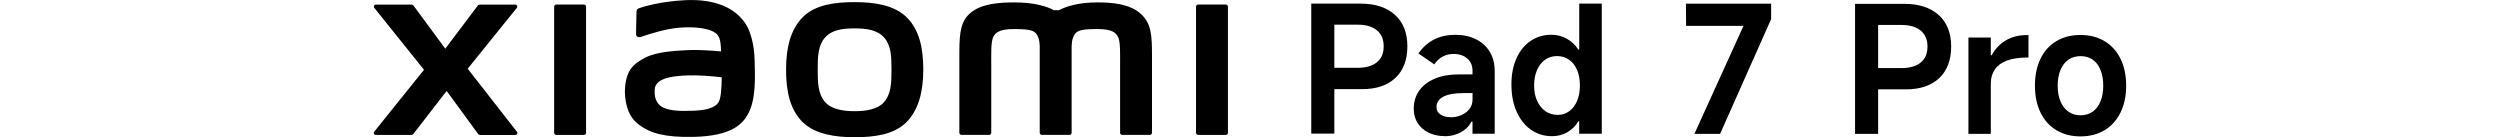 <?xml version="1.0" encoding="UTF-8"?><svg id="a" xmlns="http://www.w3.org/2000/svg" width="160.87mm" height="8.83mm" viewBox="0 0 456.01 25.03"><g id="b"><path d="m241.5,16.26v-3.89h6.13c1.52,0,2.69-.34,3.52-1.01s1.24-1.64,1.24-2.91-.41-2.24-1.24-2.92-1.99-1.03-3.52-1.03h-4.24v19.87h-4.21V.66h8.99c2.67,0,4.76.69,6.28,2.05,1.51,1.37,2.26,3.29,2.26,5.75s-.73,4.38-2.18,5.75c-1.46,1.37-3.48,2.05-6.07,2.05h-6.97,0Z"/><path d="m263.52,24.83c-1.07,0-2.03-.2-2.89-.61s-1.53-.99-2.02-1.73c-.49-.75-.74-1.63-.74-2.66,0-1.24.33-2.33.98-3.27.65-.94,1.6-1.67,2.84-2.2s2.71-.79,4.4-.79h2.5v-.68c0-.92-.32-1.66-.95-2.21-.63-.56-1.46-.84-2.49-.84-.75,0-1.42.16-2,.48-.59.32-1.1.79-1.53,1.42l-2.89-1.99c.79-1.14,1.74-1.98,2.86-2.55,1.11-.57,2.4-.85,3.85-.85s2.66.27,3.76.8,1.93,1.3,2.54,2.29c.6,1,.9,2.17.9,3.52v11.43h-4.05v-2.21h-.19c-.43.84-1.08,1.49-1.96,1.96s-1.85.71-2.92.71h0s0-.02,0-.02Zm1.13-3.44c.64,0,1.26-.12,1.86-.37.6-.25,1.1-.62,1.5-1.11s.59-1.09.59-1.8v-1.13h-1.63c-1.65,0-2.88.22-3.71.66s-1.24,1.08-1.24,1.91c0,.56.24,1,.72,1.33s1.12.5,1.91.5h0Z"/><path d="m292.16,24.39h-4.11v-2.25h-.16c-.51.86-1.19,1.52-2.02,1.99s-1.76.71-2.76.71c-1.46,0-2.74-.4-3.87-1.19s-1.99-1.9-2.62-3.32-.93-3.07-.93-4.93.31-3.38.92-4.75c.61-1.37,1.46-2.43,2.57-3.18s2.37-1.13,3.81-1.13c1.01,0,1.93.24,2.78.71s1.56,1.14,2.13,1.99h.16V.66h4.11v23.73h-.01Zm-3.98-8.8c0-1.07-.17-2.01-.51-2.82-.34-.81-.84-1.44-1.48-1.88-.64-.44-1.37-.66-2.18-.66s-1.54.22-2.17.66-1.13,1.07-1.48,1.88-.53,1.75-.53,2.82.18,2,.55,2.81.87,1.43,1.51,1.88c.64.45,1.39.68,2.25.68.79,0,1.5-.23,2.1-.68.61-.45,1.09-1.08,1.43-1.88s.51-1.74.51-2.81h0Z"/><path d="m309.06,24.43l8.96-19.71h-10.47l-.03-4.05h15.54v2.82l-9.31,20.93h-4.69Z"/><path d="m340.69,16.31v-3.89h6.13c1.52,0,2.69-.34,3.52-1.01s1.24-1.64,1.24-2.91-.41-2.24-1.24-2.92-1.99-1.03-3.52-1.03h-4.24v19.87h-4.21V.7h8.99c2.67,0,4.76.69,6.28,2.05,1.51,1.37,2.26,3.29,2.26,5.75s-.73,4.38-2.18,5.75c-1.46,1.37-3.48,2.05-6.07,2.05h-6.97,0Z"/><path d="m359.05,24.43V6.84h4.08v3.24h.16c.64-1.18,1.51-2.08,2.6-2.73,1.09-.64,2.4-.96,3.92-.96h.19v4.11h-.29c-1.48,0-2.7.19-3.68.56-.98.38-1.7.92-2.18,1.63s-.72,1.56-.72,2.52v9.21h-4.08Z"/><path d="m379.5,24.88c-1.69,0-3.16-.38-4.42-1.14s-2.21-1.83-2.89-3.23-1.01-3.02-1.01-4.88.34-3.52,1.01-4.91,1.63-2.46,2.89-3.21,2.72-1.13,4.42-1.13,3.13.38,4.38,1.13,2.22,1.82,2.91,3.21,1.03,3.03,1.03,4.91-.34,3.49-1.03,4.89-1.65,2.48-2.91,3.23-2.71,1.13-4.38,1.13h0Zm0-3.85c.86,0,1.59-.22,2.21-.66s1.1-1.07,1.43-1.88.5-1.76.5-2.86-.17-2.05-.5-2.87c-.33-.83-.81-1.45-1.43-1.88s-1.36-.64-2.21-.64-1.6.21-2.21.64c-.62.43-1.1,1.06-1.45,1.88-.34.83-.51,1.78-.51,2.87s.17,2.04.51,2.86.83,1.44,1.45,1.88c.62.44,1.36.66,2.21.66Z"/><path d="m155.89.39c-3.56,0-7.13.45-9.39,2.67-2.26,2.22-3.12,5.55-3.12,9.64s.78,7.36,3.03,9.58c2.26,2.21,5.92,2.75,9.48,2.75s7.11-.46,9.37-2.67c2.26-2.22,3.15-5.57,3.15-9.66s-.79-7.34-3.04-9.56c-2.26-2.22-5.9-2.75-9.47-2.75h0Zm5.4,18.2c-1.25,1.44-3.53,1.69-5.4,1.69s-4.15-.25-5.4-1.68c-1.26-1.43-1.34-3.41-1.34-5.9s.08-4.41,1.33-5.84c1.25-1.44,3.27-1.68,5.4-1.68s4.15.25,5.4,1.68c1.25,1.43,1.33,3.36,1.33,5.84s-.08,4.46-1.33,5.89h0ZM106.51.83h-5.04c-.21,0-.39.17-.39.38v23.02c0,.21.18.38.39.38h5.04c.21,0,.39-.17.39-.38V1.21c0-.21-.18-.38-.39-.38h0Zm-21.2,11.7l8.96-11.09c.19-.24.02-.6-.28-.6h-6.46c-.16,0-.3.07-.39.19l-5.92,7.85-5.78-7.84c-.09-.12-.24-.2-.4-.2h-6.48c-.31,0-.48.35-.29.59l9.07,11.3-9.08,11.29c-.19.24-.02.59.29.59h6.47c.16,0,.31-.08.4-.2l6.05-7.82,5.73,7.83c.09.13.24.2.4.2h6.4c.31,0,.48-.35.29-.59l-8.98-11.49h0ZM208.15,2.58c-2.05-1.91-5.35-2.14-8.02-2.14-3.45,0-5.65.73-6.98,1.42h-.93c-1.3-.72-3.6-1.42-7.21-1.42-2.67,0-5.94.2-7.96,1.89-1.67,1.4-2.06,3.27-2.06,7.1v14.79c0,.21.18.38.39.38h5.04c.21,0,.39-.17.39-.38v-12.18c0-2.2-.09-4.49.39-5.34.37-.66.95-1.4,3.69-1.4,3.27,0,4.04.23,4.55,1.68.12.34.18.83.21,1.42v15.82c0,.21.18.38.39.38h5.04c.21,0,.39-.17.39-.38v-15.82c.03-.59.09-1.08.21-1.42.51-1.45,1.29-1.68,4.55-1.68,2.74,0,3.32.74,3.69,1.4.47.85.39,3.14.39,5.34v12.18c0,.21.18.38.39.38h5.04c.21,0,.39-.17.39-.38v-13.89c0-3.98-.13-6.01-1.99-7.75h.01,0Zm-72.4,1.41c-2.33-3.21-6.54-4.19-10.91-3.95-4.43.24-7.52,1.18-8.31,1.47-.49.19-.43.61-.43.86-.02.85-.09,3.04-.08,3.93,0,.39.49.58.89.43,1.62-.57,4.6-1.48,7-1.68,2.59-.21,6.1,0,7.08,1.47.46.7.49,1.77.54,2.86-1.62-.14-4.01-.35-6.38-.22-1.85.1-5.4.26-7.49,1.37-1.7.91-2.7,1.73-3.22,3.25-.43,1.23-.54,2.71-.41,3.92.31,2.75,1.26,4.12,2.56,5.08,2.04,1.51,4.61,2.3,9.92,2.19,7.08-.16,8.93-2.44,9.87-4.06,1.6-2.77,1.32-7.13,1.27-9.81-.02-1.11-.18-4.76-1.89-7.11h0Zm-4.61,14.51c-.67,1.4-3.04,1.62-4.46,1.69-2.6.12-4.53.02-5.77-.6-.83-.41-1.43-1.34-1.48-2.4-.05-.9-.03-1.37.38-1.9.92-1.2,3.31-1.45,5.77-1.54,1.66-.06,4.2.12,6.07.35-.02,1.8-.13,3.61-.51,4.41h0ZM223.59.83h-5.04c-.21,0-.39.17-.39.38v23.02c0,.21.18.38.39.38h5.04c.21,0,.39-.17.39-.38V1.21c0-.21-.18-.38-.39-.38h0Z"/></g></svg>